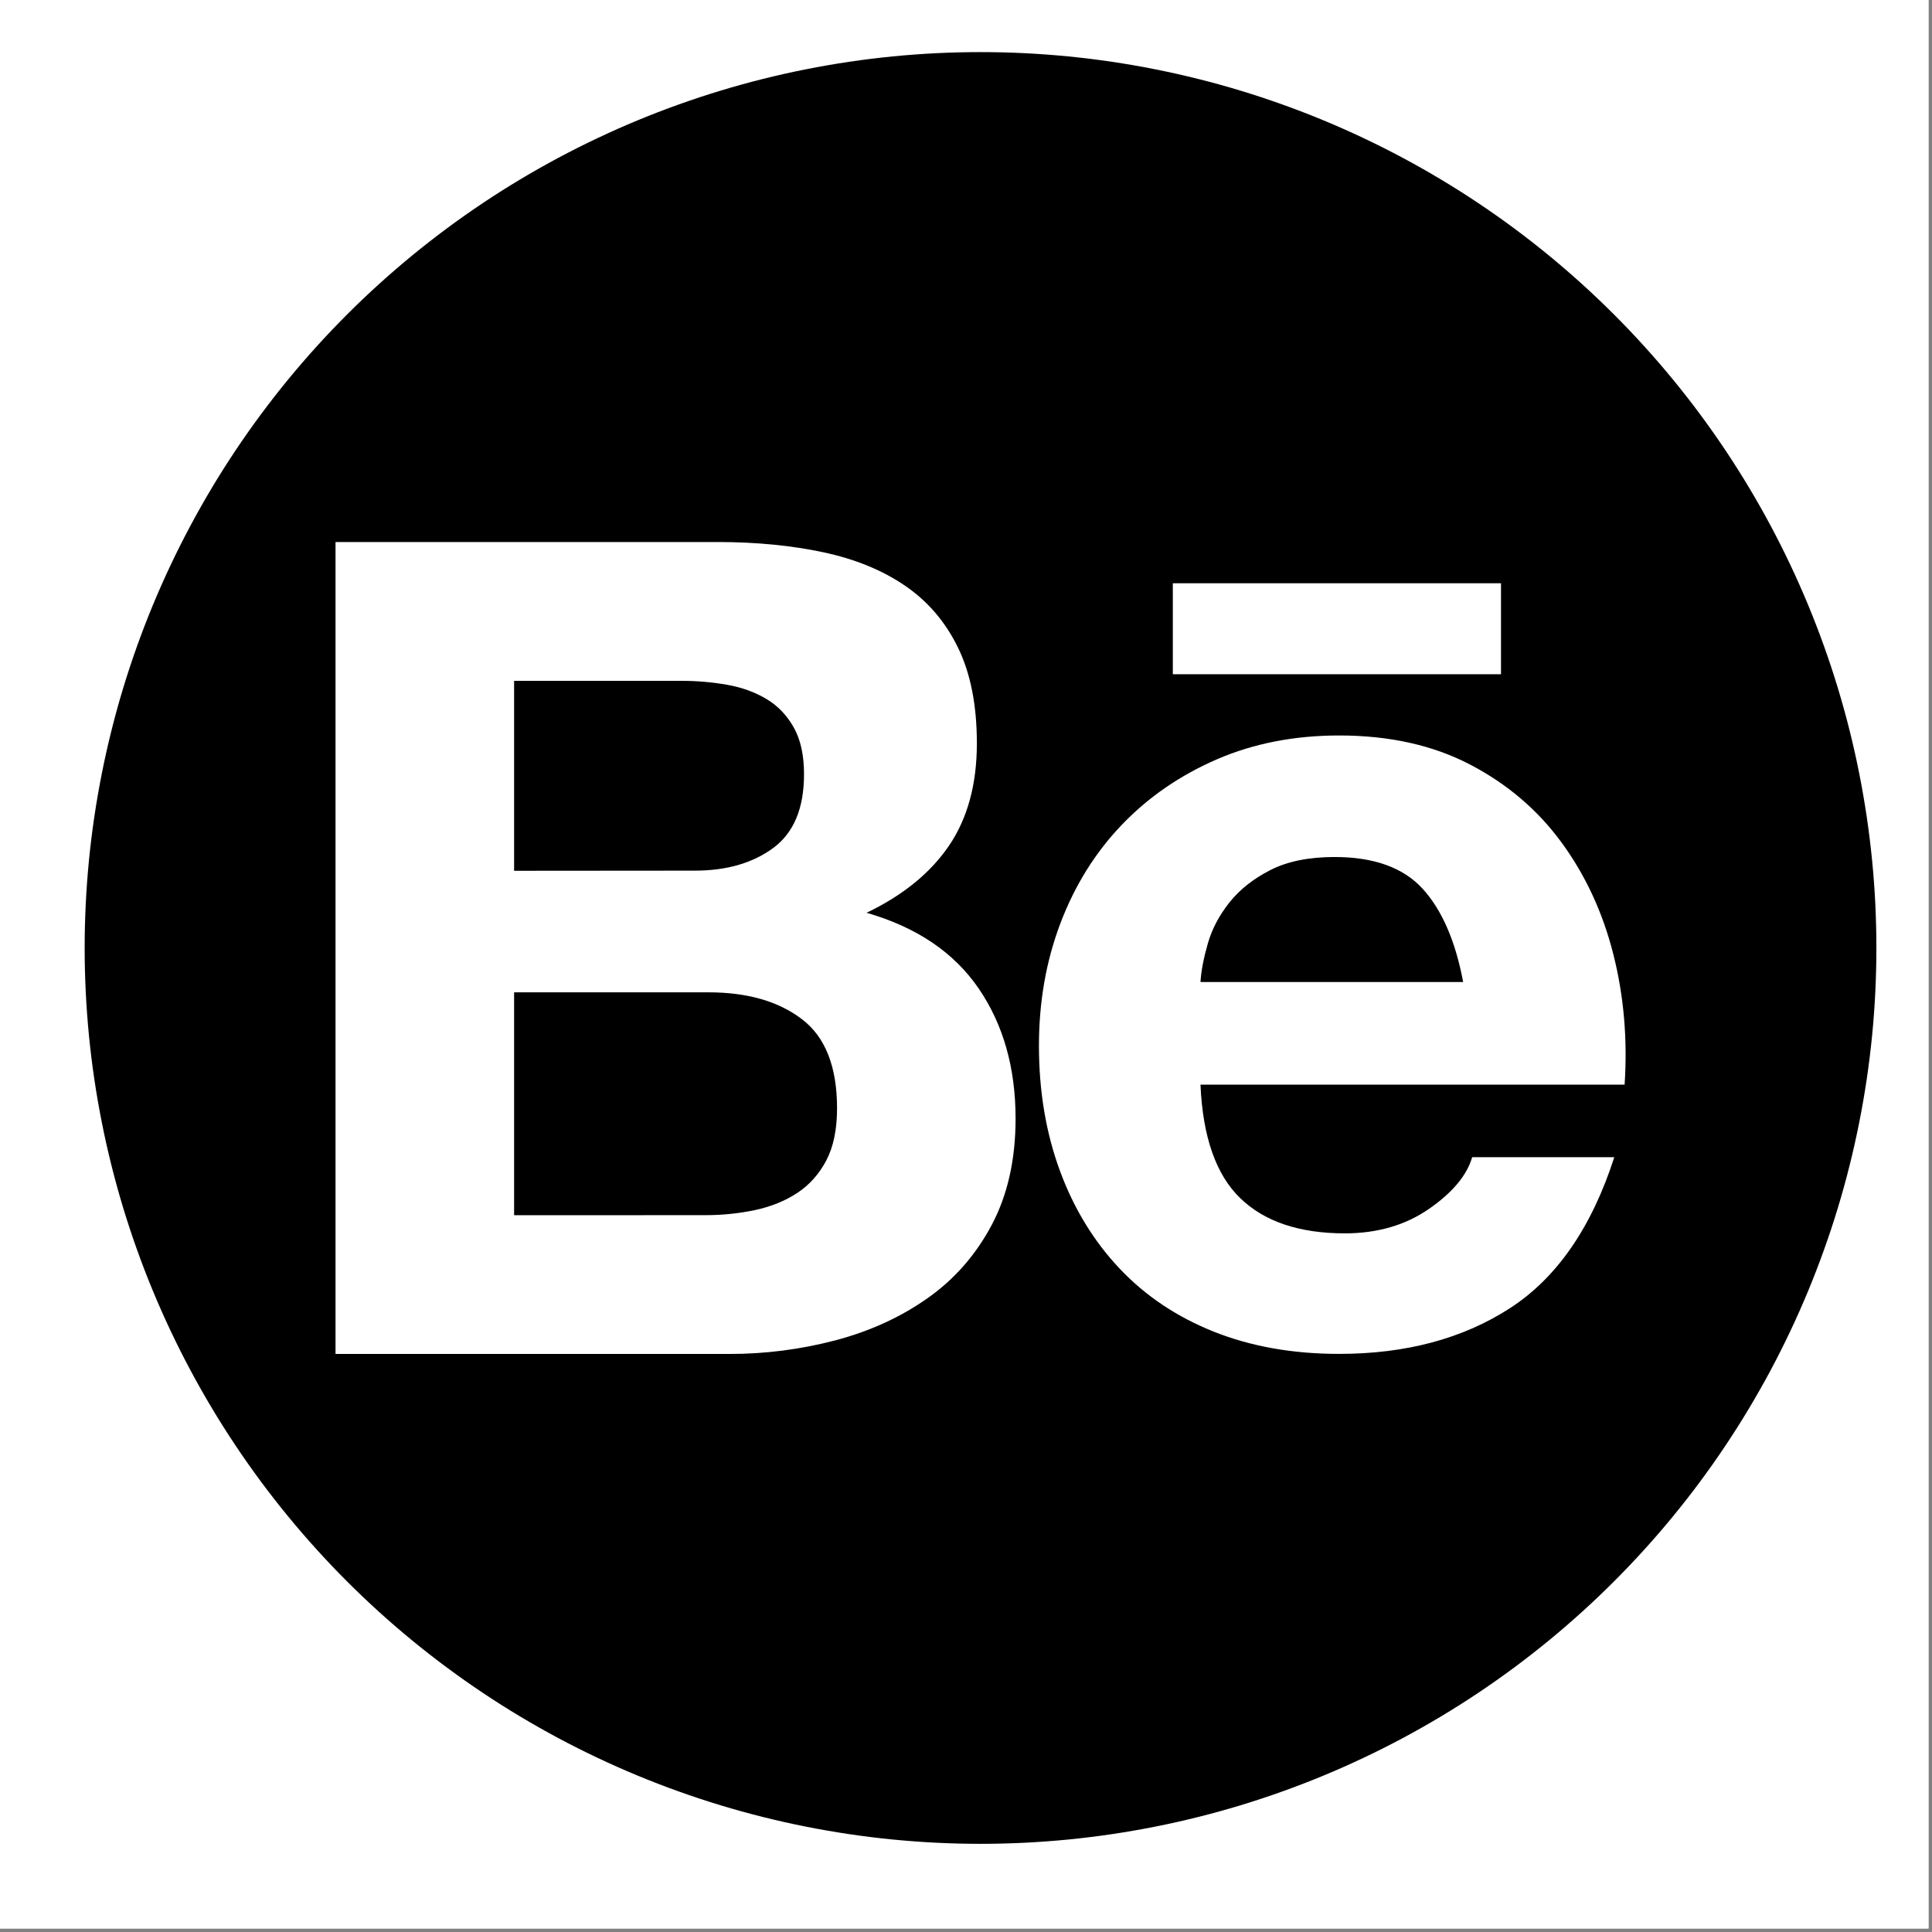 <svg xmlns="http://www.w3.org/2000/svg" xmlns:xlink="http://www.w3.org/1999/xlink" width="551" zoomAndPan="magnify" viewBox="0 0 413.25 413.25" height="551" preserveAspectRatio="xMidYMid meet" version="1.2"><rect x="0" y="0" width="413.25" height="413.25" fill="#808080" stroke="none"/><defs><clipPath id="44d6a6d1e1"><path d="M 0 0 L 412.5 0 L 412.5 412.5 L 0 412.5 Z M 0 0 "/></clipPath><clipPath id="cf7c501b2c"><path d="M 18.109 11.145 L 401.414 11.145 L 401.414 394.449 L 18.109 394.449 Z M 18.109 11.145 "/></clipPath></defs><g id="af3e819ff0"><g clip-rule="nonzero" clip-path="url(#44d6a6d1e1)"><path style=" stroke:none;fill-rule:nonzero;fill:#ffffff;fill-opacity:1;" d="M 0 0 L 412.5 0 L 412.5 412.5 L 0 412.5 Z M 0 0 "/><path style=" stroke:none;fill-rule:nonzero;fill:#ffffff;fill-opacity:1;" d="M 0 0 L 412.5 0 L 412.5 412.5 L 0 412.5 Z M 0 0 "/></g><g clip-rule="nonzero" clip-path="url(#cf7c501b2c)"><path style=" stroke:none;fill-rule:nonzero;fill:#000000;fill-opacity:1;" d="M 401.355 202.766 C 401.355 205.902 401.277 209.039 401.125 212.168 C 400.973 215.301 400.742 218.43 400.434 221.551 C 400.125 224.672 399.742 227.781 399.281 230.883 C 398.82 233.988 398.285 237.074 397.672 240.152 C 397.062 243.227 396.375 246.285 395.613 249.328 C 394.852 252.371 394.016 255.391 393.105 258.395 C 392.195 261.395 391.211 264.371 390.152 267.324 C 389.098 270.277 387.969 273.199 386.77 276.098 C 385.57 278.996 384.297 281.863 382.957 284.695 C 381.617 287.531 380.207 290.332 378.73 293.098 C 377.25 295.863 375.707 298.59 374.094 301.281 C 372.48 303.973 370.805 306.621 369.062 309.227 C 367.32 311.836 365.516 314.398 363.645 316.918 C 361.777 319.438 359.848 321.906 357.859 324.332 C 355.871 326.758 353.82 329.129 351.715 331.453 C 349.609 333.777 347.449 336.047 345.23 338.266 C 343.012 340.484 340.742 342.645 338.418 344.75 C 336.094 346.855 333.723 348.906 331.297 350.895 C 328.871 352.883 326.402 354.812 323.883 356.68 C 321.363 358.547 318.801 360.355 316.191 362.098 C 313.586 363.84 310.938 365.516 308.246 367.129 C 305.559 368.738 302.828 370.285 300.062 371.766 C 297.297 373.242 294.496 374.652 291.66 375.992 C 288.828 377.332 285.961 378.605 283.062 379.805 C 280.168 381.004 277.242 382.133 274.289 383.188 C 271.336 384.246 268.359 385.23 265.359 386.141 C 262.355 387.051 259.336 387.887 256.293 388.648 C 253.25 389.41 250.191 390.098 247.117 390.707 C 244.039 391.32 240.953 391.855 237.852 392.316 C 234.746 392.777 231.637 393.16 228.516 393.469 C 225.395 393.773 222.266 394.004 219.137 394.16 C 216.004 394.312 212.867 394.391 209.734 394.391 C 206.598 394.391 203.461 394.312 200.332 394.16 C 197.199 394.004 194.07 393.773 190.949 393.469 C 187.828 393.16 184.719 392.777 181.617 392.316 C 178.516 391.855 175.426 391.32 172.348 390.707 C 169.273 390.098 166.215 389.41 163.172 388.648 C 160.129 387.887 157.109 387.051 154.109 386.141 C 151.105 385.23 148.129 384.246 145.176 383.188 C 142.223 382.133 139.301 381.004 136.402 379.805 C 133.504 378.605 130.637 377.332 127.805 375.992 C 124.969 374.652 122.168 373.242 119.402 371.766 C 116.637 370.285 113.91 368.738 111.219 367.129 C 108.527 365.516 105.879 363.84 103.273 362.098 C 100.664 360.355 98.102 358.547 95.582 356.68 C 93.062 354.812 90.594 352.883 88.168 350.895 C 85.746 348.906 83.371 346.855 81.047 344.75 C 78.723 342.645 76.453 340.484 74.234 338.266 C 72.016 336.047 69.855 333.777 67.75 331.453 C 65.645 329.129 63.598 326.758 61.605 324.332 C 59.617 321.906 57.688 319.438 55.82 316.918 C 53.953 314.398 52.145 311.836 50.402 309.227 C 48.66 306.621 46.984 303.973 45.371 301.281 C 43.762 298.59 42.215 295.863 40.738 293.098 C 39.258 290.332 37.848 287.531 36.508 284.695 C 35.168 281.863 33.895 278.996 32.695 276.098 C 31.496 273.199 30.367 270.277 29.312 267.324 C 28.254 264.371 27.27 261.395 26.359 258.395 C 25.449 255.391 24.613 252.371 23.852 249.328 C 23.09 246.285 22.402 243.227 21.793 240.152 C 21.18 237.074 20.645 233.988 20.184 230.883 C 19.723 227.781 19.34 224.672 19.031 221.551 C 18.727 218.43 18.496 215.301 18.34 212.168 C 18.188 209.039 18.109 205.902 18.109 202.766 C 18.109 199.633 18.188 196.496 18.34 193.363 C 18.496 190.234 18.727 187.105 19.031 183.984 C 19.34 180.863 19.723 177.754 20.184 174.652 C 20.645 171.547 21.18 168.461 21.793 165.383 C 22.402 162.309 23.09 159.25 23.852 156.207 C 24.613 153.164 25.449 150.145 26.359 147.141 C 27.27 144.141 28.254 141.164 29.312 138.211 C 30.367 135.258 31.496 132.332 32.695 129.438 C 33.895 126.539 35.168 123.672 36.508 120.84 C 37.848 118.004 39.258 115.203 40.738 112.438 C 42.215 109.672 43.762 106.945 45.371 104.254 C 46.984 101.562 48.66 98.914 50.402 96.309 C 52.145 93.699 53.953 91.137 55.82 88.617 C 57.688 86.098 59.617 83.629 61.605 81.203 C 63.598 78.777 65.645 76.406 67.75 74.082 C 69.855 71.758 72.016 69.488 74.234 67.27 C 76.453 65.051 78.723 62.891 81.047 60.785 C 83.371 58.68 85.746 56.629 88.168 54.641 C 90.594 52.652 93.062 50.723 95.582 48.855 C 98.102 46.984 100.664 45.18 103.273 43.438 C 105.879 41.695 108.527 40.02 111.219 38.406 C 113.91 36.793 116.637 35.25 119.402 33.77 C 122.168 32.293 124.969 30.883 127.805 29.543 C 130.637 28.203 133.504 26.93 136.402 25.73 C 139.301 24.531 142.223 23.402 145.176 22.348 C 148.129 21.289 151.105 20.305 154.109 19.395 C 157.109 18.484 160.129 17.648 163.172 16.887 C 166.215 16.125 169.273 15.438 172.348 14.828 C 175.426 14.215 178.516 13.68 181.617 13.219 C 184.719 12.758 187.828 12.375 190.949 12.066 C 194.07 11.762 197.199 11.527 200.332 11.375 C 203.461 11.223 206.598 11.145 209.734 11.145 C 212.867 11.145 216.004 11.223 219.137 11.375 C 222.266 11.527 225.395 11.762 228.516 12.066 C 231.637 12.375 234.746 12.758 237.852 13.219 C 240.953 13.68 244.039 14.215 247.117 14.828 C 250.191 15.438 253.25 16.125 256.293 16.887 C 259.336 17.648 262.355 18.484 265.359 19.395 C 268.359 20.305 271.336 21.289 274.289 22.348 C 277.242 23.402 280.168 24.531 283.062 25.73 C 285.961 26.93 288.828 28.203 291.66 29.543 C 294.496 30.883 297.297 32.293 300.062 33.77 C 302.828 35.25 305.559 36.793 308.246 38.406 C 310.938 40.02 313.586 41.695 316.191 43.438 C 318.801 45.18 321.363 46.984 323.883 48.855 C 326.402 50.723 328.871 52.652 331.297 54.641 C 333.723 56.629 336.094 58.68 338.418 60.785 C 340.742 62.891 343.012 65.051 345.23 67.27 C 347.449 69.488 349.609 71.758 351.715 74.082 C 353.82 76.406 355.871 78.777 357.859 81.203 C 359.848 83.629 361.777 86.098 363.645 88.617 C 365.516 91.137 367.32 93.699 369.062 96.309 C 370.805 98.914 372.48 101.562 374.094 104.254 C 375.707 106.945 377.25 109.672 378.73 112.438 C 380.207 115.203 381.617 118.004 382.957 120.84 C 384.297 123.672 385.57 126.539 386.77 129.438 C 387.969 132.332 389.098 135.258 390.152 138.211 C 391.211 141.164 392.195 144.141 393.105 147.141 C 394.016 150.145 394.852 153.164 395.613 156.207 C 396.375 159.25 397.062 162.309 397.672 165.383 C 398.285 168.461 398.82 171.547 399.281 174.652 C 399.742 177.754 400.125 180.863 400.434 183.984 C 400.742 187.105 400.973 190.234 401.125 193.363 C 401.277 196.496 401.355 199.633 401.355 202.766 Z M 401.355 202.766 "/></g><path style=" stroke:none;fill-rule:nonzero;fill:#ffffff;fill-opacity:1;" d="M 153.488 115.938 C 161.75 115.938 169.293 116.676 176.113 118.133 C 182.938 119.586 188.762 121.98 193.621 125.305 C 198.48 128.633 202.25 133.047 204.934 138.566 C 207.617 144.086 208.949 150.891 208.949 159 C 208.949 167.754 206.957 175.051 202.988 180.891 C 199.016 186.73 193.129 191.516 185.359 195.242 C 196.059 198.32 204.047 203.719 209.32 211.414 C 214.594 219.109 217.23 228.398 217.23 239.27 C 217.23 248.02 215.527 255.609 212.125 262.016 C 208.723 268.426 204.137 273.652 198.375 277.699 C 192.609 281.762 186.047 284.75 178.676 286.699 C 171.254 288.645 163.605 289.625 155.941 289.609 L 71.766 289.609 L 71.766 115.938 Z M 148.629 186.227 C 155.434 186.227 161.031 184.602 165.414 181.367 C 169.797 178.117 171.992 172.859 171.977 165.562 C 171.977 161.516 171.238 158.188 169.781 155.598 C 168.328 153.008 166.379 150.969 163.941 149.512 C 161.504 148.055 158.715 147.043 155.559 146.477 C 152.309 145.91 149.012 145.617 145.699 145.633 L 109.965 145.633 L 109.965 186.258 Z M 150.82 259.918 C 154.422 259.934 158.012 259.562 161.52 258.828 C 164.922 258.094 167.93 256.883 170.52 255.18 C 173.109 253.477 175.18 251.164 176.727 248.25 C 178.262 245.34 179.043 241.598 179.043 237.059 C 179.043 228.152 176.527 221.777 171.5 217.977 C 166.473 214.156 159.82 212.258 151.555 212.258 L 109.965 212.258 L 109.965 259.934 Z M 265.273 256.27 C 270.453 261.297 277.918 263.812 287.652 263.812 C 294.629 263.812 300.625 262.062 305.652 258.582 C 310.68 255.102 313.762 251.41 314.895 247.516 L 345.293 247.516 C 340.434 262.602 332.969 273.375 322.914 279.859 C 312.855 286.344 300.699 289.594 286.43 289.594 C 276.539 289.594 267.617 288.016 259.676 284.859 C 251.738 281.699 245.008 277.195 239.488 271.352 C 233.969 265.512 229.707 258.551 226.719 250.441 C 223.73 242.332 222.227 233.41 222.227 223.691 C 222.227 214.297 223.758 205.543 226.84 197.434 C 229.922 189.324 234.305 182.316 239.977 176.398 C 245.652 170.484 252.426 165.824 260.289 162.418 C 268.156 159.016 276.879 157.316 286.441 157.316 C 297.145 157.316 306.465 159.383 314.422 163.523 C 322.359 167.66 328.891 173.211 333.996 180.188 C 339.102 187.16 342.797 195.102 345.066 204.023 C 347.332 212.945 348.145 222.266 347.5 232 L 256.781 232 C 257.254 243.145 260.09 251.254 265.273 256.27 Z M 304.316 190.121 C 300.18 185.582 293.895 183.312 285.461 183.312 C 279.945 183.312 275.359 184.25 271.727 186.105 C 268.078 187.973 265.164 190.273 262.973 193.031 C 260.781 195.793 259.25 198.703 258.359 201.785 C 257.469 204.867 256.934 207.625 256.781 210.051 L 312.965 210.051 C 311.324 201.312 308.441 194.656 304.316 190.121 Z M 250.863 124.754 L 321.059 124.754 L 321.059 144.223 L 250.863 144.223 Z M 250.863 124.754 "/></g></svg>